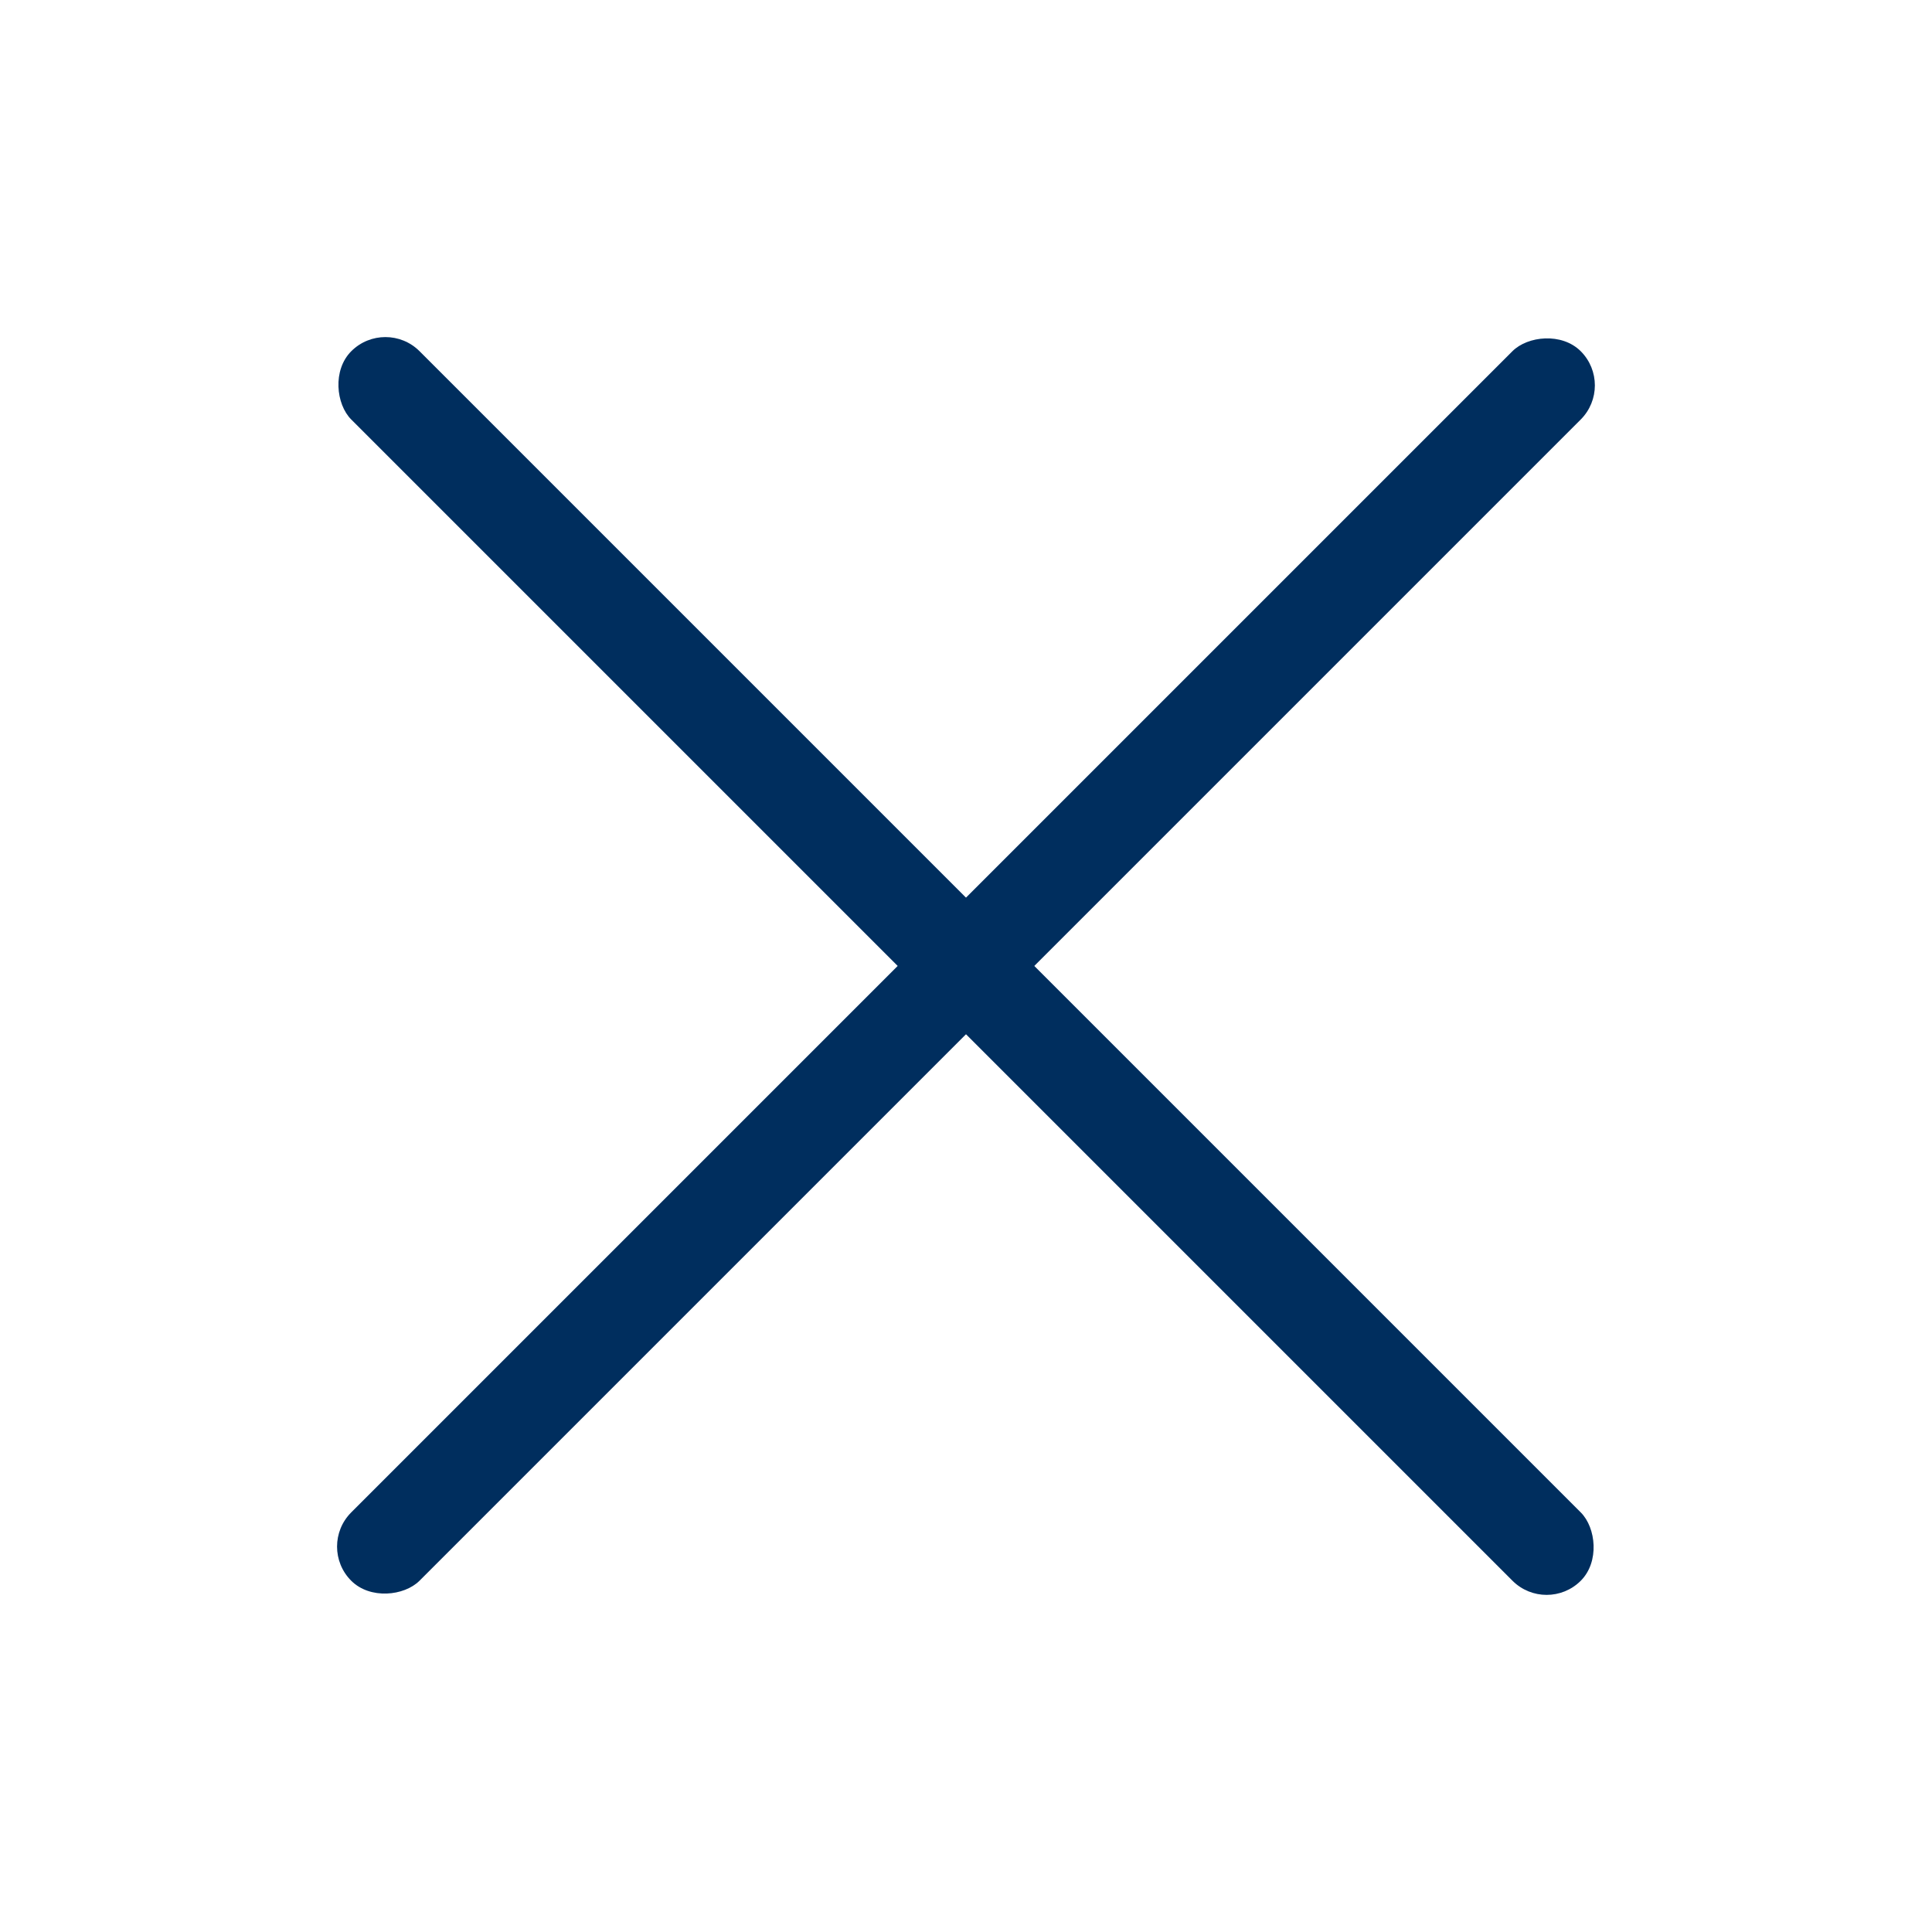 <svg xmlns="http://www.w3.org/2000/svg" width="20" height="20" fill="none" viewBox="0 0 20 20"><rect width="1" height="18" fill="#002E5E" rx=".5" transform="scale(-1 1)rotate(45 -5.957 -3.175)"/><rect width="1" height="18" fill="#002E5E" rx=".5" transform="scale(-1 1)rotate(-45 -3.543 22.174)"/></svg>